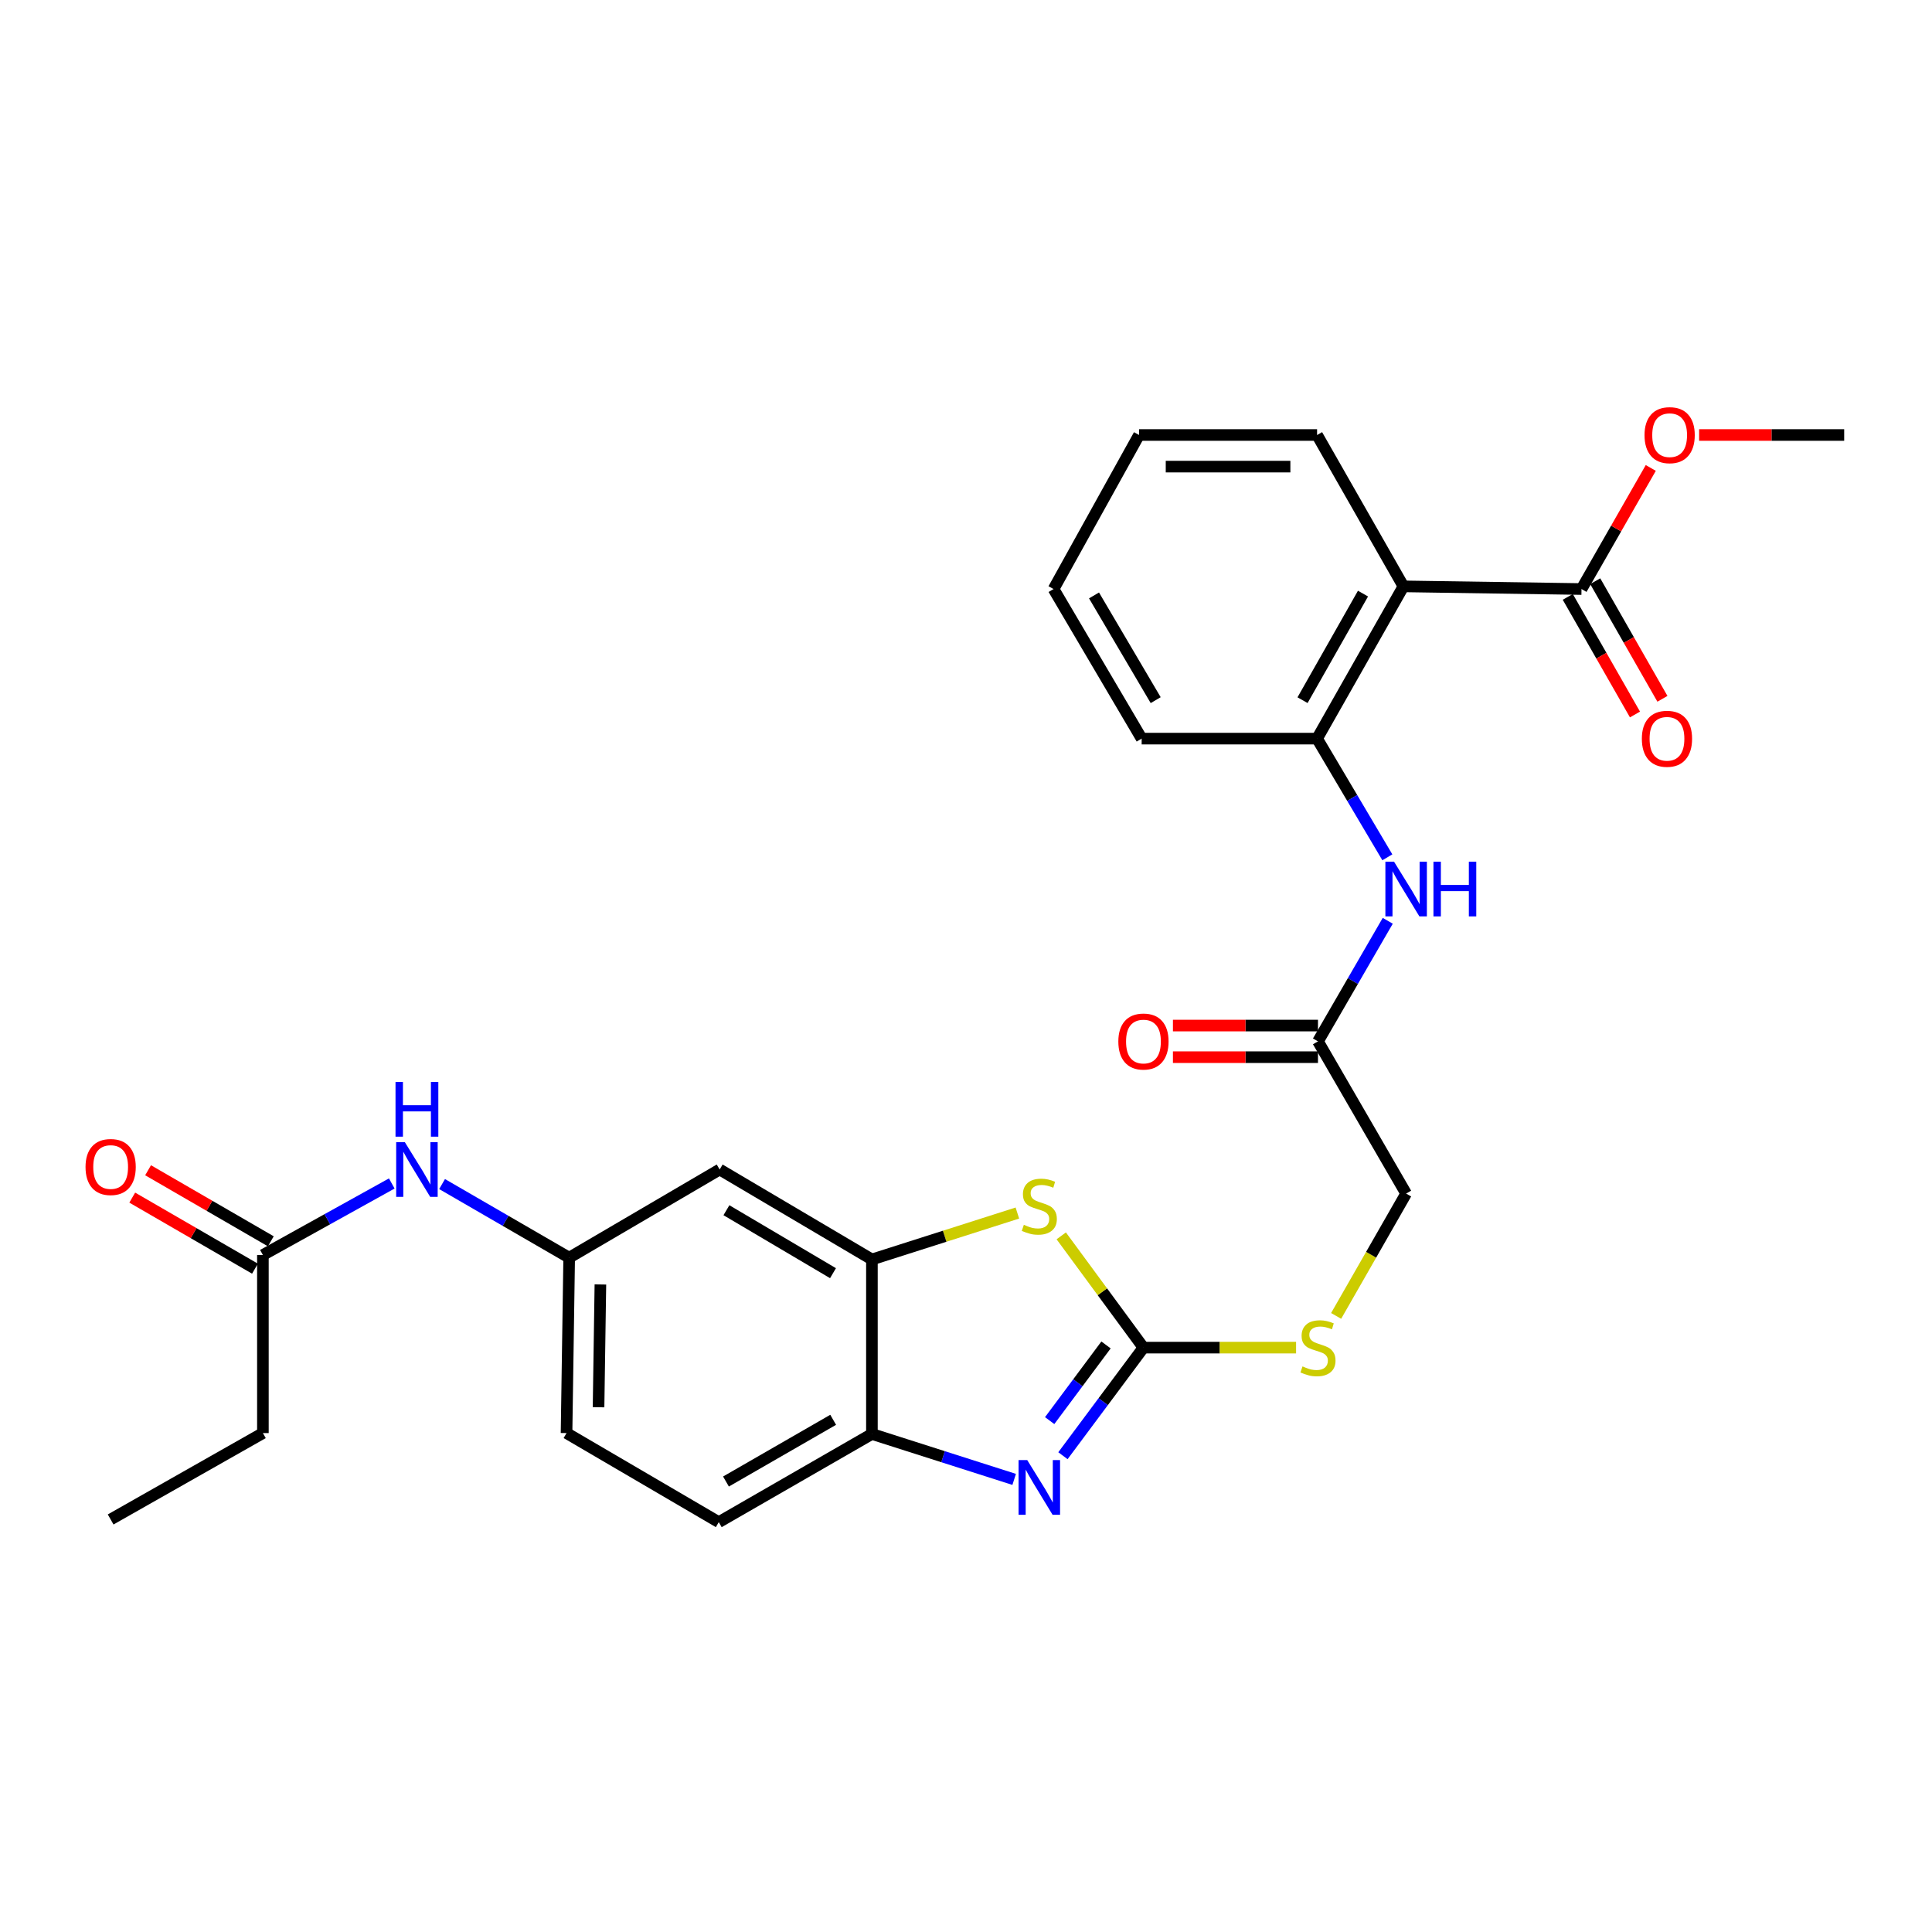 <?xml version='1.0' encoding='iso-8859-1'?>
<svg version='1.1' baseProfile='full'
              xmlns='http://www.w3.org/2000/svg'
                      xmlns:rdkit='http://www.rdkit.org/xml'
                      xmlns:xlink='http://www.w3.org/1999/xlink'
                  xml:space='preserve'
width='1000px' height='1000px' viewBox='0 0 1000 1000'>
<!-- END OF HEADER -->
<rect style='opacity:1.0;fill:#FFFFFF;stroke:none' width='1000' height='1000' x='0' y='0'> </rect>
<path class='bond-0' d='M 591.85,697.529 L 571.013,725.501' style='fill:none;fill-rule:evenodd;stroke:#000000;stroke-width:6px;stroke-linecap:butt;stroke-linejoin:miter;stroke-opacity:1' />
<path class='bond-0' d='M 571.013,725.501 L 550.175,753.472' style='fill:none;fill-rule:evenodd;stroke:#0000FF;stroke-width:6px;stroke-linecap:butt;stroke-linejoin:miter;stroke-opacity:1' />
<path class='bond-0' d='M 572.475,696.144 L 557.889,715.725' style='fill:none;fill-rule:evenodd;stroke:#000000;stroke-width:6px;stroke-linecap:butt;stroke-linejoin:miter;stroke-opacity:1' />
<path class='bond-0' d='M 557.889,715.725 L 543.303,735.305' style='fill:none;fill-rule:evenodd;stroke:#0000FF;stroke-width:6px;stroke-linecap:butt;stroke-linejoin:miter;stroke-opacity:1' />
<path class='bond-1' d='M 591.85,697.529 L 570.575,668.605' style='fill:none;fill-rule:evenodd;stroke:#000000;stroke-width:6px;stroke-linecap:butt;stroke-linejoin:miter;stroke-opacity:1' />
<path class='bond-1' d='M 570.575,668.605 L 549.301,639.68' style='fill:none;fill-rule:evenodd;stroke:#CCCC00;stroke-width:6px;stroke-linecap:butt;stroke-linejoin:miter;stroke-opacity:1' />
<path class='bond-10' d='M 591.85,697.529 L 631.347,697.529' style='fill:none;fill-rule:evenodd;stroke:#000000;stroke-width:6px;stroke-linecap:butt;stroke-linejoin:miter;stroke-opacity:1' />
<path class='bond-10' d='M 631.347,697.529 L 670.845,697.529' style='fill:none;fill-rule:evenodd;stroke:#CCCC00;stroke-width:6px;stroke-linecap:butt;stroke-linejoin:miter;stroke-opacity:1' />
<path class='bond-4' d='M 524.933,765.733 L 488.119,753.978' style='fill:none;fill-rule:evenodd;stroke:#0000FF;stroke-width:6px;stroke-linecap:butt;stroke-linejoin:miter;stroke-opacity:1' />
<path class='bond-4' d='M 488.119,753.978 L 451.305,742.223' style='fill:none;fill-rule:evenodd;stroke:#000000;stroke-width:6px;stroke-linecap:butt;stroke-linejoin:miter;stroke-opacity:1' />
<path class='bond-3' d='M 526.593,627.866 L 488.949,639.878' style='fill:none;fill-rule:evenodd;stroke:#CCCC00;stroke-width:6px;stroke-linecap:butt;stroke-linejoin:miter;stroke-opacity:1' />
<path class='bond-3' d='M 488.949,639.878 L 451.305,651.89' style='fill:none;fill-rule:evenodd;stroke:#000000;stroke-width:6px;stroke-linecap:butt;stroke-linejoin:miter;stroke-opacity:1' />
<path class='bond-2' d='M 726.422,303.504 L 681.719,382.309' style='fill:none;fill-rule:evenodd;stroke:#000000;stroke-width:6px;stroke-linecap:butt;stroke-linejoin:miter;stroke-opacity:1' />
<path class='bond-2' d='M 705.483,307.251 L 674.191,362.414' style='fill:none;fill-rule:evenodd;stroke:#000000;stroke-width:6px;stroke-linecap:butt;stroke-linejoin:miter;stroke-opacity:1' />
<path class='bond-6' d='M 726.422,303.504 L 818.582,304.886' style='fill:none;fill-rule:evenodd;stroke:#000000;stroke-width:6px;stroke-linecap:butt;stroke-linejoin:miter;stroke-opacity:1' />
<path class='bond-21' d='M 726.422,303.504 L 681.719,225.154' style='fill:none;fill-rule:evenodd;stroke:#000000;stroke-width:6px;stroke-linecap:butt;stroke-linejoin:miter;stroke-opacity:1' />
<path class='bond-8' d='M 451.305,651.89 L 372.5,605.332' style='fill:none;fill-rule:evenodd;stroke:#000000;stroke-width:6px;stroke-linecap:butt;stroke-linejoin:miter;stroke-opacity:1' />
<path class='bond-8' d='M 431.16,658.996 L 375.996,626.406' style='fill:none;fill-rule:evenodd;stroke:#000000;stroke-width:6px;stroke-linecap:butt;stroke-linejoin:miter;stroke-opacity:1' />
<path class='bond-28' d='M 451.305,651.89 L 451.305,742.223' style='fill:none;fill-rule:evenodd;stroke:#000000;stroke-width:6px;stroke-linecap:butt;stroke-linejoin:miter;stroke-opacity:1' />
<path class='bond-17' d='M 451.305,742.223 L 372.036,787.862' style='fill:none;fill-rule:evenodd;stroke:#000000;stroke-width:6px;stroke-linecap:butt;stroke-linejoin:miter;stroke-opacity:1' />
<path class='bond-17' d='M 431.249,734.887 L 375.761,766.834' style='fill:none;fill-rule:evenodd;stroke:#000000;stroke-width:6px;stroke-linecap:butt;stroke-linejoin:miter;stroke-opacity:1' />
<path class='bond-5' d='M 681.719,382.309 L 699.905,413.028' style='fill:none;fill-rule:evenodd;stroke:#000000;stroke-width:6px;stroke-linecap:butt;stroke-linejoin:miter;stroke-opacity:1' />
<path class='bond-5' d='M 699.905,413.028 L 718.091,443.747' style='fill:none;fill-rule:evenodd;stroke:#0000FF;stroke-width:6px;stroke-linecap:butt;stroke-linejoin:miter;stroke-opacity:1' />
<path class='bond-22' d='M 681.719,382.309 L 590.923,382.309' style='fill:none;fill-rule:evenodd;stroke:#000000;stroke-width:6px;stroke-linecap:butt;stroke-linejoin:miter;stroke-opacity:1' />
<path class='bond-14' d='M 811.478,308.946 L 828.869,339.383' style='fill:none;fill-rule:evenodd;stroke:#000000;stroke-width:6px;stroke-linecap:butt;stroke-linejoin:miter;stroke-opacity:1' />
<path class='bond-14' d='M 828.869,339.383 L 846.261,369.819' style='fill:none;fill-rule:evenodd;stroke:#FF0000;stroke-width:6px;stroke-linecap:butt;stroke-linejoin:miter;stroke-opacity:1' />
<path class='bond-14' d='M 825.687,300.827 L 843.078,331.264' style='fill:none;fill-rule:evenodd;stroke:#000000;stroke-width:6px;stroke-linecap:butt;stroke-linejoin:miter;stroke-opacity:1' />
<path class='bond-14' d='M 843.078,331.264 L 860.47,361.701' style='fill:none;fill-rule:evenodd;stroke:#FF0000;stroke-width:6px;stroke-linecap:butt;stroke-linejoin:miter;stroke-opacity:1' />
<path class='bond-20' d='M 818.582,304.886 L 836.513,273.548' style='fill:none;fill-rule:evenodd;stroke:#000000;stroke-width:6px;stroke-linecap:butt;stroke-linejoin:miter;stroke-opacity:1' />
<path class='bond-20' d='M 836.513,273.548 L 854.444,242.21' style='fill:none;fill-rule:evenodd;stroke:#FF0000;stroke-width:6px;stroke-linecap:butt;stroke-linejoin:miter;stroke-opacity:1' />
<path class='bond-7' d='M 718.3,476.606 L 700.241,507.808' style='fill:none;fill-rule:evenodd;stroke:#0000FF;stroke-width:6px;stroke-linecap:butt;stroke-linejoin:miter;stroke-opacity:1' />
<path class='bond-7' d='M 700.241,507.808 L 682.183,539.01' style='fill:none;fill-rule:evenodd;stroke:#000000;stroke-width:6px;stroke-linecap:butt;stroke-linejoin:miter;stroke-opacity:1' />
<path class='bond-13' d='M 372.5,605.332 L 294.604,650.972' style='fill:none;fill-rule:evenodd;stroke:#000000;stroke-width:6px;stroke-linecap:butt;stroke-linejoin:miter;stroke-opacity:1' />
<path class='bond-9' d='M 682.183,539.01 L 727.813,617.797' style='fill:none;fill-rule:evenodd;stroke:#000000;stroke-width:6px;stroke-linecap:butt;stroke-linejoin:miter;stroke-opacity:1' />
<path class='bond-15' d='M 682.183,530.828 L 644.646,530.828' style='fill:none;fill-rule:evenodd;stroke:#000000;stroke-width:6px;stroke-linecap:butt;stroke-linejoin:miter;stroke-opacity:1' />
<path class='bond-15' d='M 644.646,530.828 L 607.108,530.828' style='fill:none;fill-rule:evenodd;stroke:#FF0000;stroke-width:6px;stroke-linecap:butt;stroke-linejoin:miter;stroke-opacity:1' />
<path class='bond-15' d='M 682.183,547.192 L 644.646,547.192' style='fill:none;fill-rule:evenodd;stroke:#000000;stroke-width:6px;stroke-linecap:butt;stroke-linejoin:miter;stroke-opacity:1' />
<path class='bond-15' d='M 644.646,547.192 L 607.108,547.192' style='fill:none;fill-rule:evenodd;stroke:#FF0000;stroke-width:6px;stroke-linecap:butt;stroke-linejoin:miter;stroke-opacity:1' />
<path class='bond-18' d='M 691.578,681.112 L 709.695,649.455' style='fill:none;fill-rule:evenodd;stroke:#CCCC00;stroke-width:6px;stroke-linecap:butt;stroke-linejoin:miter;stroke-opacity:1' />
<path class='bond-18' d='M 709.695,649.455 L 727.813,617.797' style='fill:none;fill-rule:evenodd;stroke:#000000;stroke-width:6px;stroke-linecap:butt;stroke-linejoin:miter;stroke-opacity:1' />
<path class='bond-11' d='M 136.076,649.581 L 169.428,631.07' style='fill:none;fill-rule:evenodd;stroke:#000000;stroke-width:6px;stroke-linecap:butt;stroke-linejoin:miter;stroke-opacity:1' />
<path class='bond-11' d='M 169.428,631.07 L 202.779,612.559' style='fill:none;fill-rule:evenodd;stroke:#0000FF;stroke-width:6px;stroke-linecap:butt;stroke-linejoin:miter;stroke-opacity:1' />
<path class='bond-16' d='M 140.175,642.499 L 108.411,624.111' style='fill:none;fill-rule:evenodd;stroke:#000000;stroke-width:6px;stroke-linecap:butt;stroke-linejoin:miter;stroke-opacity:1' />
<path class='bond-16' d='M 108.411,624.111 L 76.647,605.722' style='fill:none;fill-rule:evenodd;stroke:#FF0000;stroke-width:6px;stroke-linecap:butt;stroke-linejoin:miter;stroke-opacity:1' />
<path class='bond-16' d='M 131.976,656.662 L 100.212,638.273' style='fill:none;fill-rule:evenodd;stroke:#000000;stroke-width:6px;stroke-linecap:butt;stroke-linejoin:miter;stroke-opacity:1' />
<path class='bond-16' d='M 100.212,638.273 L 68.448,619.885' style='fill:none;fill-rule:evenodd;stroke:#FF0000;stroke-width:6px;stroke-linecap:butt;stroke-linejoin:miter;stroke-opacity:1' />
<path class='bond-23' d='M 136.076,649.581 L 136.076,741.759' style='fill:none;fill-rule:evenodd;stroke:#000000;stroke-width:6px;stroke-linecap:butt;stroke-linejoin:miter;stroke-opacity:1' />
<path class='bond-12' d='M 228.816,612.871 L 261.71,631.921' style='fill:none;fill-rule:evenodd;stroke:#0000FF;stroke-width:6px;stroke-linecap:butt;stroke-linejoin:miter;stroke-opacity:1' />
<path class='bond-12' d='M 261.71,631.921 L 294.604,650.972' style='fill:none;fill-rule:evenodd;stroke:#000000;stroke-width:6px;stroke-linecap:butt;stroke-linejoin:miter;stroke-opacity:1' />
<path class='bond-29' d='M 294.604,650.972 L 293.24,741.759' style='fill:none;fill-rule:evenodd;stroke:#000000;stroke-width:6px;stroke-linecap:butt;stroke-linejoin:miter;stroke-opacity:1' />
<path class='bond-29' d='M 310.762,664.836 L 309.808,728.387' style='fill:none;fill-rule:evenodd;stroke:#000000;stroke-width:6px;stroke-linecap:butt;stroke-linejoin:miter;stroke-opacity:1' />
<path class='bond-19' d='M 372.036,787.862 L 293.24,741.759' style='fill:none;fill-rule:evenodd;stroke:#000000;stroke-width:6px;stroke-linecap:butt;stroke-linejoin:miter;stroke-opacity:1' />
<path class='bond-24' d='M 879.462,225.154 L 917.004,225.154' style='fill:none;fill-rule:evenodd;stroke:#FF0000;stroke-width:6px;stroke-linecap:butt;stroke-linejoin:miter;stroke-opacity:1' />
<path class='bond-24' d='M 917.004,225.154 L 954.545,225.154' style='fill:none;fill-rule:evenodd;stroke:#000000;stroke-width:6px;stroke-linecap:butt;stroke-linejoin:miter;stroke-opacity:1' />
<path class='bond-30' d='M 681.719,225.154 L 589.568,225.154' style='fill:none;fill-rule:evenodd;stroke:#000000;stroke-width:6px;stroke-linecap:butt;stroke-linejoin:miter;stroke-opacity:1' />
<path class='bond-30' d='M 667.896,241.519 L 603.391,241.519' style='fill:none;fill-rule:evenodd;stroke:#000000;stroke-width:6px;stroke-linecap:butt;stroke-linejoin:miter;stroke-opacity:1' />
<path class='bond-27' d='M 590.923,382.309 L 545.32,304.886' style='fill:none;fill-rule:evenodd;stroke:#000000;stroke-width:6px;stroke-linecap:butt;stroke-linejoin:miter;stroke-opacity:1' />
<path class='bond-27' d='M 598.183,362.39 L 566.261,308.194' style='fill:none;fill-rule:evenodd;stroke:#000000;stroke-width:6px;stroke-linecap:butt;stroke-linejoin:miter;stroke-opacity:1' />
<path class='bond-26' d='M 136.076,741.759 L 57.271,786.471' style='fill:none;fill-rule:evenodd;stroke:#000000;stroke-width:6px;stroke-linecap:butt;stroke-linejoin:miter;stroke-opacity:1' />
<path class='bond-25' d='M 589.568,225.154 L 545.32,304.886' style='fill:none;fill-rule:evenodd;stroke:#000000;stroke-width:6px;stroke-linecap:butt;stroke-linejoin:miter;stroke-opacity:1' />
<path  class='atom-1' d='M 531.686 755.728
L 540.966 770.728
Q 541.886 772.208, 543.366 774.888
Q 544.846 777.568, 544.926 777.728
L 544.926 755.728
L 548.686 755.728
L 548.686 784.048
L 544.806 784.048
L 534.846 767.648
Q 533.686 765.728, 532.446 763.528
Q 531.246 761.328, 530.886 760.648
L 530.886 784.048
L 527.206 784.048
L 527.206 755.728
L 531.686 755.728
' fill='#0000FF'/>
<path  class='atom-2' d='M 529.946 633.963
Q 530.266 634.083, 531.586 634.643
Q 532.906 635.203, 534.346 635.563
Q 535.826 635.883, 537.266 635.883
Q 539.946 635.883, 541.506 634.603
Q 543.066 633.283, 543.066 631.003
Q 543.066 629.443, 542.266 628.483
Q 541.506 627.523, 540.306 627.003
Q 539.106 626.483, 537.106 625.883
Q 534.586 625.123, 533.066 624.403
Q 531.586 623.683, 530.506 622.163
Q 529.466 620.643, 529.466 618.083
Q 529.466 614.523, 531.866 612.323
Q 534.306 610.123, 539.106 610.123
Q 542.386 610.123, 546.106 611.683
L 545.186 614.763
Q 541.786 613.363, 539.226 613.363
Q 536.466 613.363, 534.946 614.523
Q 533.426 615.643, 533.466 617.603
Q 533.466 619.123, 534.226 620.043
Q 535.026 620.963, 536.146 621.483
Q 537.306 622.003, 539.226 622.603
Q 541.786 623.403, 543.306 624.203
Q 544.826 625.003, 545.906 626.643
Q 547.026 628.243, 547.026 631.003
Q 547.026 634.923, 544.386 637.043
Q 541.786 639.123, 537.426 639.123
Q 534.906 639.123, 532.986 638.563
Q 531.106 638.043, 528.866 637.123
L 529.946 633.963
' fill='#CCCC00'/>
<path  class='atom-8' d='M 721.553 446.009
L 730.833 461.009
Q 731.753 462.489, 733.233 465.169
Q 734.713 467.849, 734.793 468.009
L 734.793 446.009
L 738.553 446.009
L 738.553 474.329
L 734.673 474.329
L 724.713 457.929
Q 723.553 456.009, 722.313 453.809
Q 721.113 451.609, 720.753 450.929
L 720.753 474.329
L 717.073 474.329
L 717.073 446.009
L 721.553 446.009
' fill='#0000FF'/>
<path  class='atom-8' d='M 741.953 446.009
L 745.793 446.009
L 745.793 458.049
L 760.273 458.049
L 760.273 446.009
L 764.113 446.009
L 764.113 474.329
L 760.273 474.329
L 760.273 461.249
L 745.793 461.249
L 745.793 474.329
L 741.953 474.329
L 741.953 446.009
' fill='#0000FF'/>
<path  class='atom-11' d='M 674.183 707.249
Q 674.503 707.369, 675.823 707.929
Q 677.143 708.489, 678.583 708.849
Q 680.063 709.169, 681.503 709.169
Q 684.183 709.169, 685.743 707.889
Q 687.303 706.569, 687.303 704.289
Q 687.303 702.729, 686.503 701.769
Q 685.743 700.809, 684.543 700.289
Q 683.343 699.769, 681.343 699.169
Q 678.823 698.409, 677.303 697.689
Q 675.823 696.969, 674.743 695.449
Q 673.703 693.929, 673.703 691.369
Q 673.703 687.809, 676.103 685.609
Q 678.543 683.409, 683.343 683.409
Q 686.623 683.409, 690.343 684.969
L 689.423 688.049
Q 686.023 686.649, 683.463 686.649
Q 680.703 686.649, 679.183 687.809
Q 677.663 688.929, 677.703 690.889
Q 677.703 692.409, 678.463 693.329
Q 679.263 694.249, 680.383 694.769
Q 681.543 695.289, 683.463 695.889
Q 686.023 696.689, 687.543 697.489
Q 689.063 698.289, 690.143 699.929
Q 691.263 701.529, 691.263 704.289
Q 691.263 708.209, 688.623 710.329
Q 686.023 712.409, 681.663 712.409
Q 679.143 712.409, 677.223 711.849
Q 675.343 711.329, 673.103 710.409
L 674.183 707.249
' fill='#CCCC00'/>
<path  class='atom-13' d='M 209.539 591.172
L 218.819 606.172
Q 219.739 607.652, 221.219 610.332
Q 222.699 613.012, 222.779 613.172
L 222.779 591.172
L 226.539 591.172
L 226.539 619.492
L 222.659 619.492
L 212.699 603.092
Q 211.539 601.172, 210.299 598.972
Q 209.099 596.772, 208.739 596.092
L 208.739 619.492
L 205.059 619.492
L 205.059 591.172
L 209.539 591.172
' fill='#0000FF'/>
<path  class='atom-13' d='M 204.719 560.02
L 208.559 560.02
L 208.559 572.06
L 223.039 572.06
L 223.039 560.02
L 226.879 560.02
L 226.879 588.34
L 223.039 588.34
L 223.039 575.26
L 208.559 575.26
L 208.559 588.34
L 204.719 588.34
L 204.719 560.02
' fill='#0000FF'/>
<path  class='atom-15' d='M 849.821 382.389
Q 849.821 375.589, 853.181 371.789
Q 856.541 367.989, 862.821 367.989
Q 869.101 367.989, 872.461 371.789
Q 875.821 375.589, 875.821 382.389
Q 875.821 389.269, 872.421 393.189
Q 869.021 397.069, 862.821 397.069
Q 856.581 397.069, 853.181 393.189
Q 849.821 389.309, 849.821 382.389
M 862.821 393.869
Q 867.141 393.869, 869.461 390.989
Q 871.821 388.069, 871.821 382.389
Q 871.821 376.829, 869.461 374.029
Q 867.141 371.189, 862.821 371.189
Q 858.501 371.189, 856.141 373.989
Q 853.821 376.789, 853.821 382.389
Q 853.821 388.109, 856.141 390.989
Q 858.501 393.869, 862.821 393.869
' fill='#FF0000'/>
<path  class='atom-16' d='M 578.85 539.09
Q 578.85 532.29, 582.21 528.49
Q 585.57 524.69, 591.85 524.69
Q 598.13 524.69, 601.49 528.49
Q 604.85 532.29, 604.85 539.09
Q 604.85 545.97, 601.45 549.89
Q 598.05 553.77, 591.85 553.77
Q 585.61 553.77, 582.21 549.89
Q 578.85 546.01, 578.85 539.09
M 591.85 550.57
Q 596.17 550.57, 598.49 547.69
Q 600.85 544.77, 600.85 539.09
Q 600.85 533.53, 598.49 530.73
Q 596.17 527.89, 591.85 527.89
Q 587.53 527.89, 585.17 530.69
Q 582.85 533.49, 582.85 539.09
Q 582.85 544.81, 585.17 547.69
Q 587.53 550.57, 591.85 550.57
' fill='#FF0000'/>
<path  class='atom-17' d='M 44.271 604.04
Q 44.271 597.24, 47.631 593.44
Q 50.991 589.64, 57.271 589.64
Q 63.551 589.64, 66.911 593.44
Q 70.271 597.24, 70.271 604.04
Q 70.271 610.92, 66.871 614.84
Q 63.471 618.72, 57.271 618.72
Q 51.031 618.72, 47.631 614.84
Q 44.271 610.96, 44.271 604.04
M 57.271 615.52
Q 61.591 615.52, 63.911 612.64
Q 66.271 609.72, 66.271 604.04
Q 66.271 598.48, 63.911 595.68
Q 61.591 592.84, 57.271 592.84
Q 52.951 592.84, 50.591 595.64
Q 48.271 598.44, 48.271 604.04
Q 48.271 609.76, 50.591 612.64
Q 52.951 615.52, 57.271 615.52
' fill='#FF0000'/>
<path  class='atom-21' d='M 851.203 225.234
Q 851.203 218.434, 854.563 214.634
Q 857.923 210.834, 864.203 210.834
Q 870.483 210.834, 873.843 214.634
Q 877.203 218.434, 877.203 225.234
Q 877.203 232.114, 873.803 236.034
Q 870.403 239.914, 864.203 239.914
Q 857.963 239.914, 854.563 236.034
Q 851.203 232.154, 851.203 225.234
M 864.203 236.714
Q 868.523 236.714, 870.843 233.834
Q 873.203 230.914, 873.203 225.234
Q 873.203 219.674, 870.843 216.874
Q 868.523 214.034, 864.203 214.034
Q 859.883 214.034, 857.523 216.834
Q 855.203 219.634, 855.203 225.234
Q 855.203 230.954, 857.523 233.834
Q 859.883 236.714, 864.203 236.714
' fill='#FF0000'/>
</svg>

